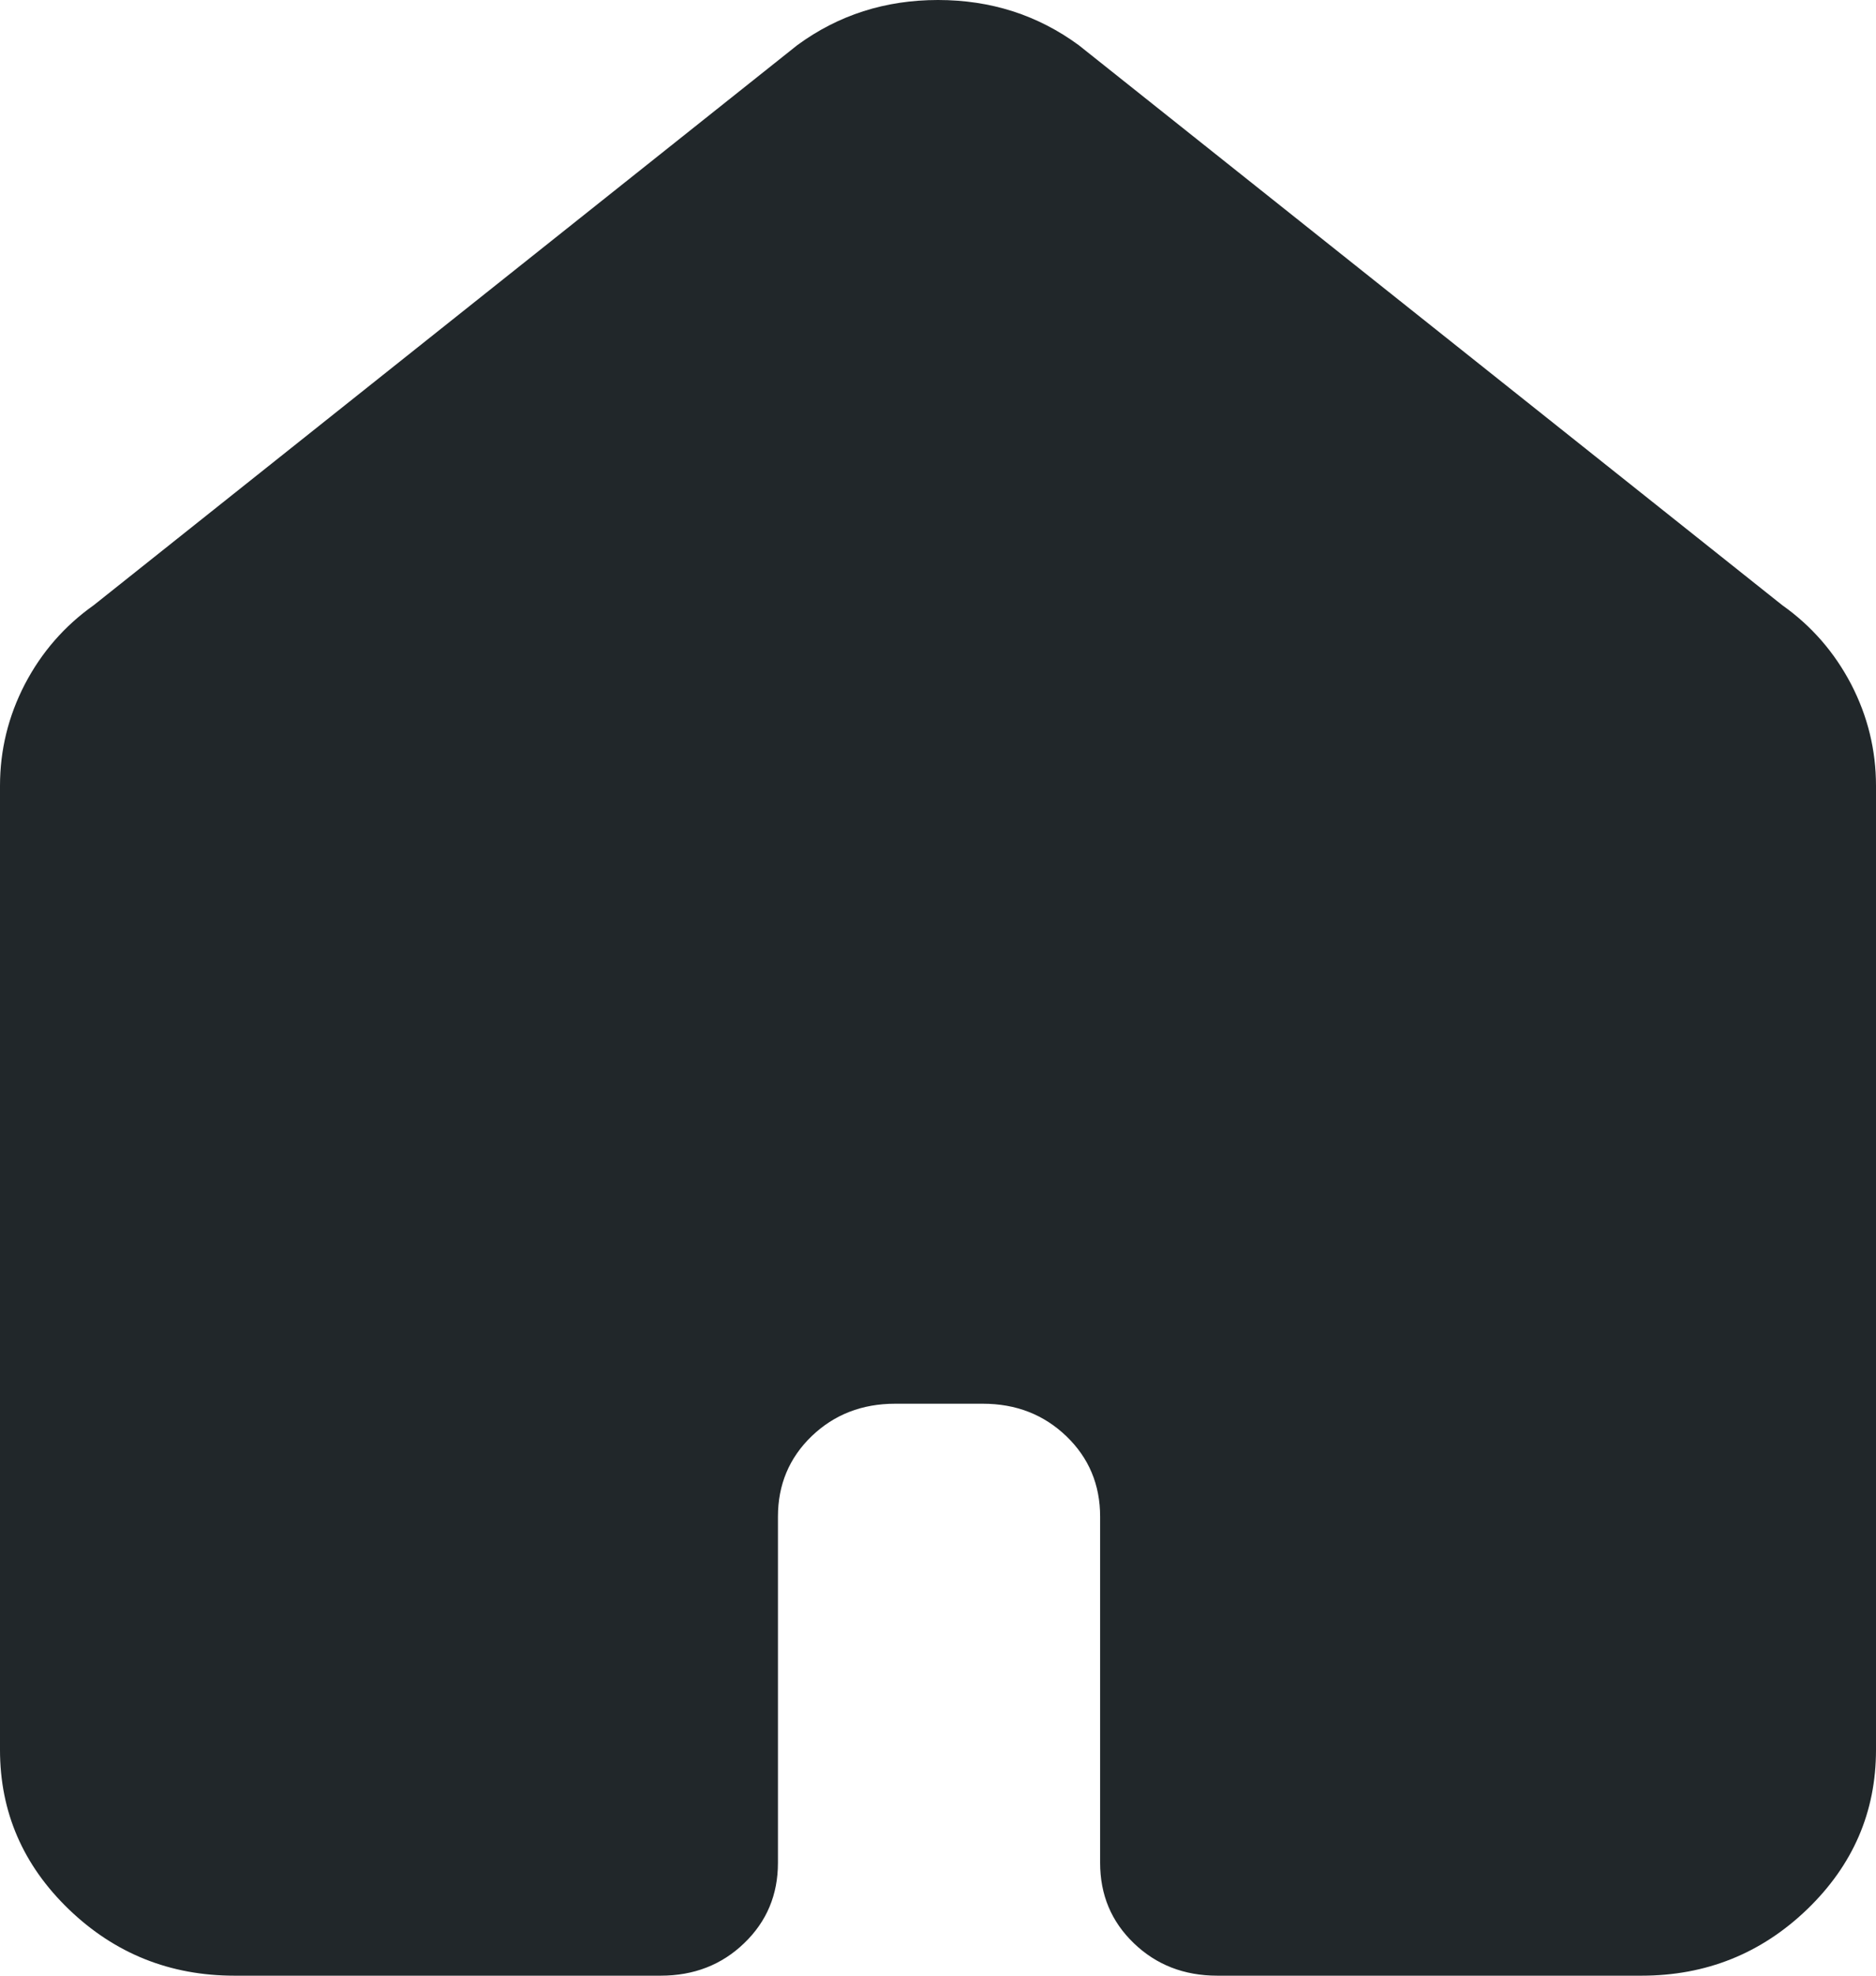 <svg xmlns="http://www.w3.org/2000/svg" width="19" height="20" viewBox="0 0 19 20" fill="none">
  <path d="M0 17.714L0 7.955C0 7.593 0.084 7.25 0.252 6.926C0.421 6.603 0.653 6.336 0.95 6.126L8.075 0.457C8.491 0.152 8.966 0 9.5 0C10.034 0 10.509 0.152 10.925 0.457L18.05 6.126C18.347 6.336 18.579 6.603 18.748 6.926C18.916 7.25 19 7.593 19 7.955V17.714C19 18.343 18.767 18.881 18.302 19.329C17.837 19.776 17.278 20 16.625 20H12.329C11.992 20 11.71 19.89 11.483 19.671C11.255 19.452 11.142 19.181 11.142 18.857V15.353C11.142 15.03 11.028 14.758 10.8 14.539C10.572 14.32 10.29 14.21 9.954 14.21H9.066C8.73 14.21 8.448 14.32 8.22 14.539C7.993 14.758 7.879 15.03 7.879 15.353V18.857C7.879 19.181 7.765 19.452 7.537 19.671C7.31 19.89 7.028 20 6.691 20H2.375C1.722 20 1.163 19.776 0.698 19.329C0.233 18.881 0 18.343 0 17.714Z" fill="#21272A"/>
</svg>